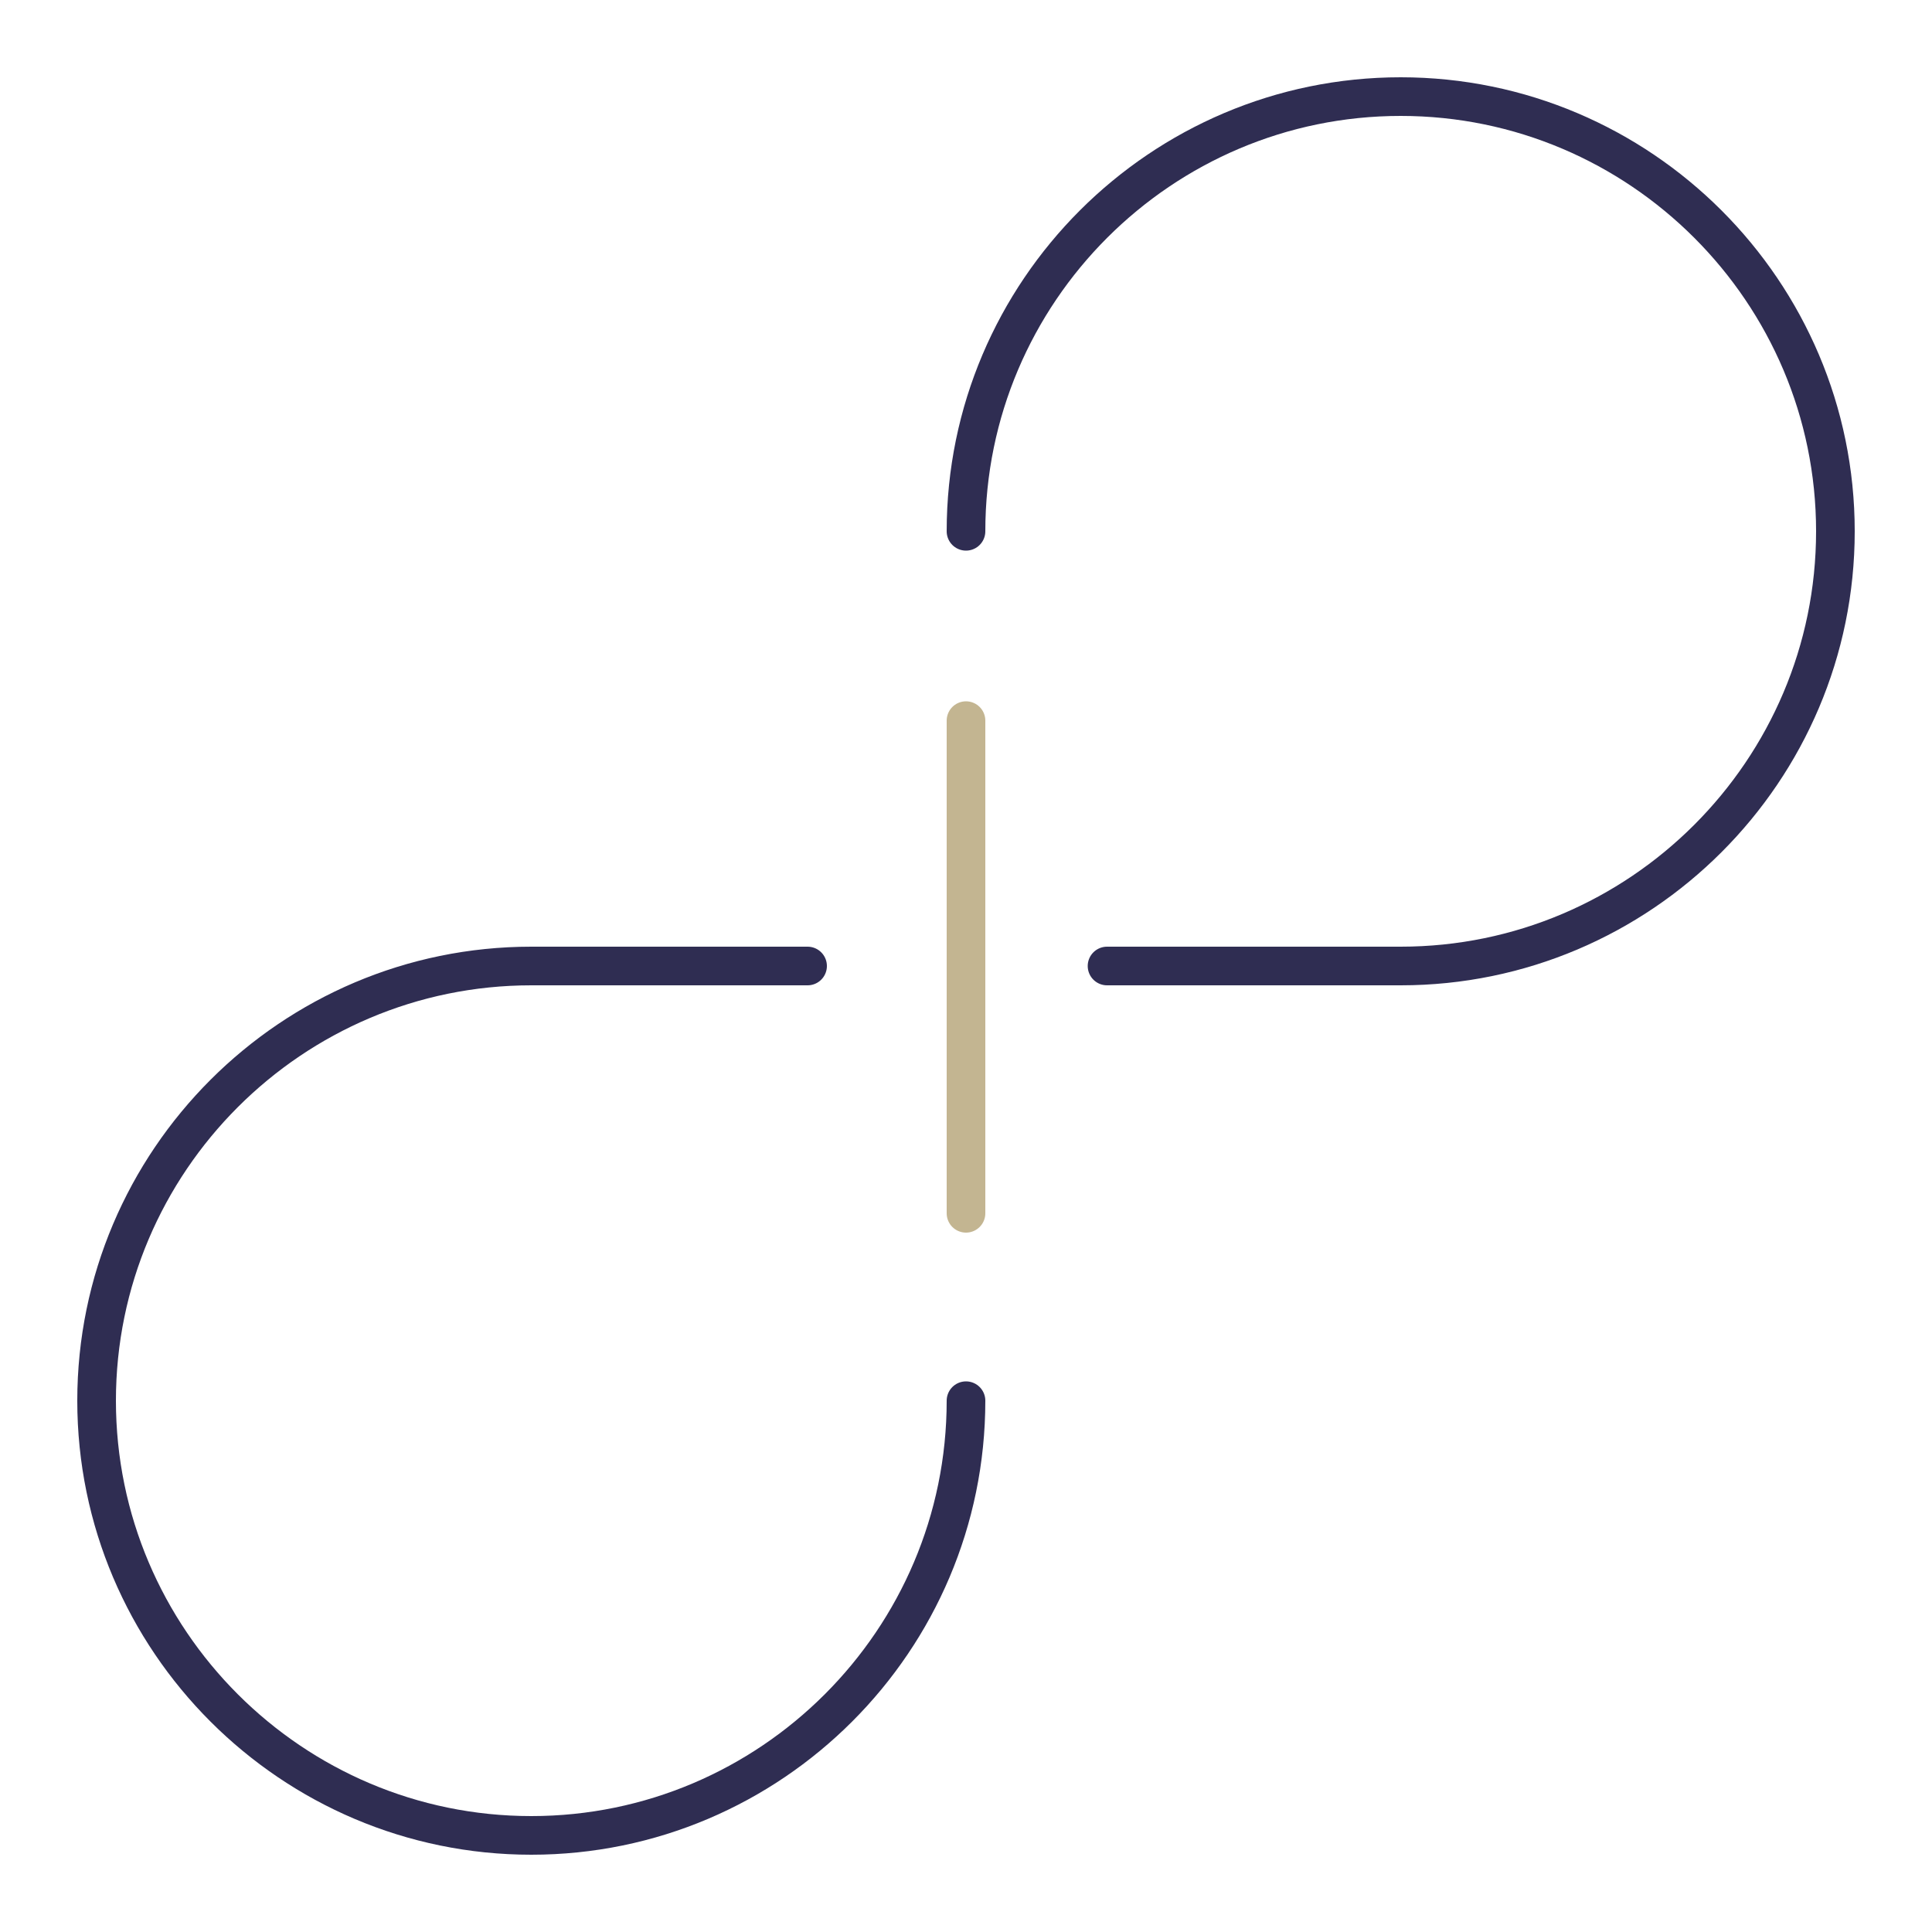 <?xml version="1.0" encoding="utf-8"?>
<!-- Generator: Adobe Illustrator 24.0.0, SVG Export Plug-In . SVG Version: 6.00 Build 0)  -->
<svg version="1.1" id="图层_1" xmlns="http://www.w3.org/2000/svg" xmlns:xlink="http://www.w3.org/1999/xlink" x="0px" y="0px"
	 viewBox="0 0 100 100" style="enable-background:new 0 0 100 100;" xml:space="preserve">
<style type="text/css">
	.st0{fill:none;stroke:#2F2D52;stroke-width:2;stroke-linecap:round;stroke-linejoin:round;stroke-miterlimit:10;}
	.st1{fill:none;stroke:#C3B591;stroke-width:2;stroke-linecap:round;stroke-linejoin:round;stroke-miterlimit:10;}
</style>
<path class="st0" d="M50,72.5C50,84.9,39.9,95,27.5,95S5,84.9,5,72.5S15.1,50,27.5,50h14.3"/>
<path class="st0" d="M50,27.5C50,15.1,60.1,5,72.5,5S95,15.1,95,27.5S84.9,50,72.5,50H57.3"/>
<line class="st1" x1="50" y1="37.3" x2="50" y2="62.8"/>
</svg>
